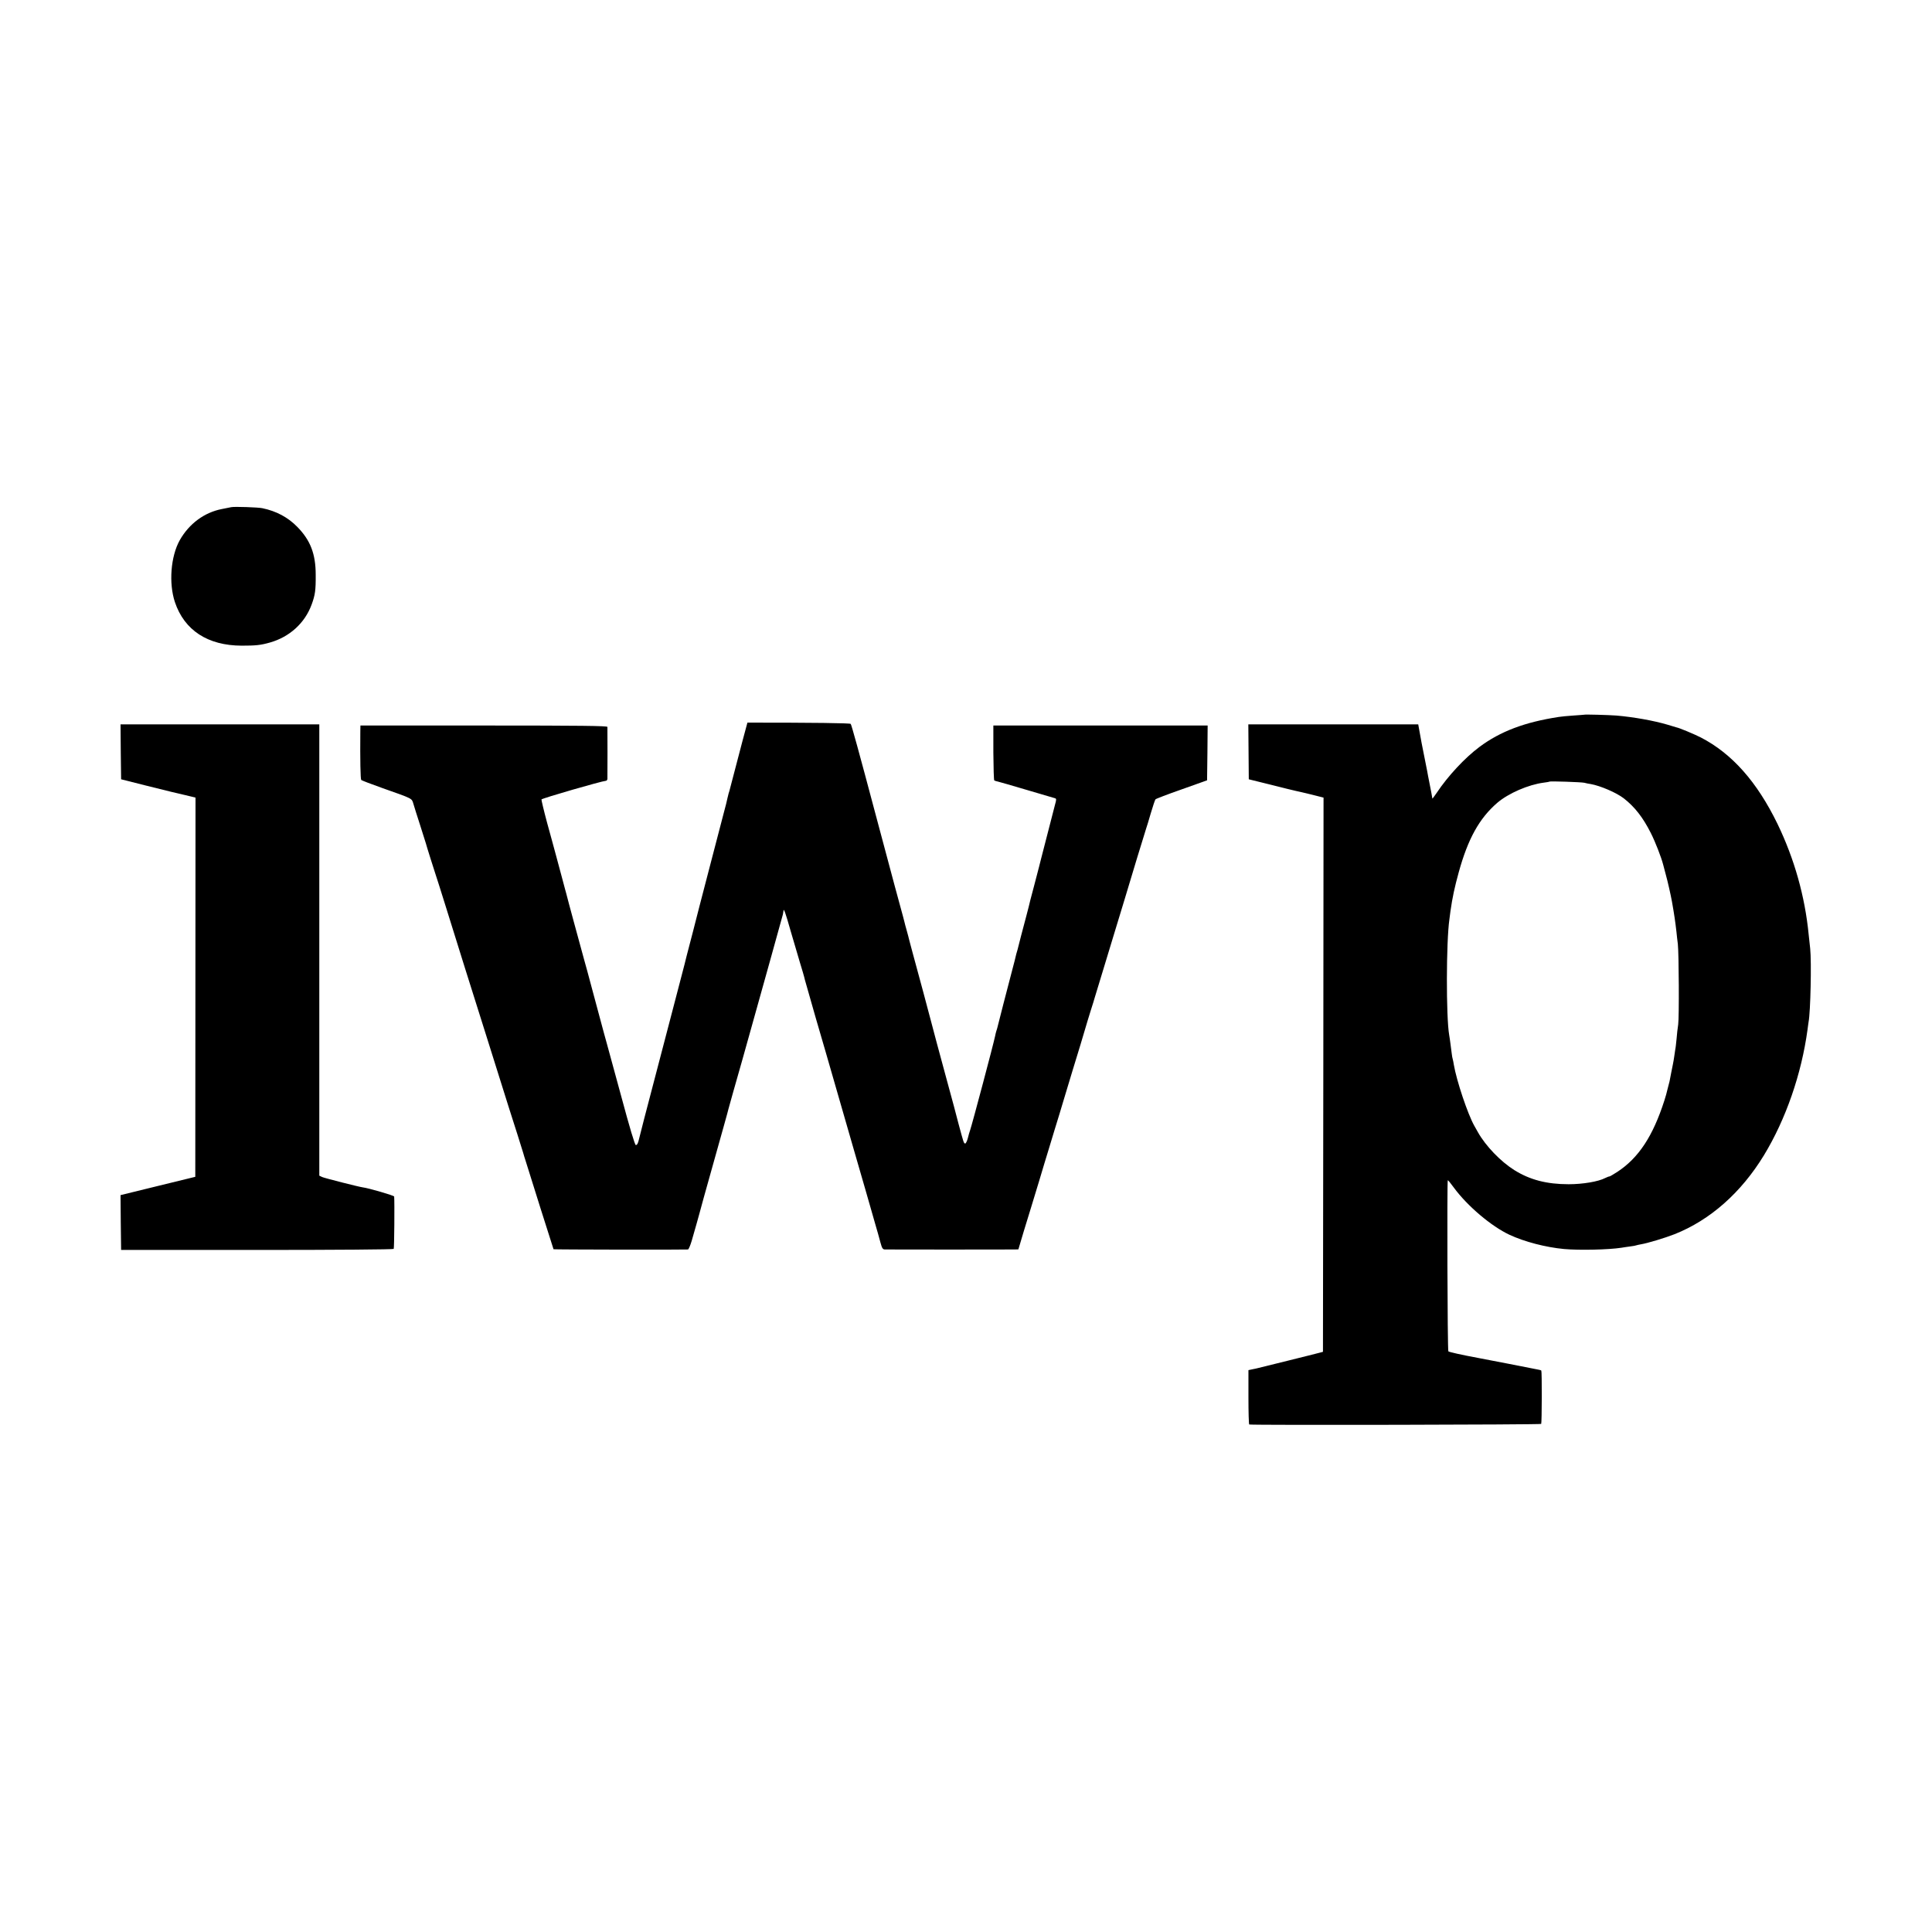 <?xml version="1.0" standalone="no"?>
<!DOCTYPE svg PUBLIC "-//W3C//DTD SVG 20010904//EN"
 "http://www.w3.org/TR/2001/REC-SVG-20010904/DTD/svg10.dtd">
<svg version="1.0" xmlns="http://www.w3.org/2000/svg"
 width="1667pt" height="1667pt" viewBox="0 0 1667 1667"
 preserveAspectRatio="xMidYMid meet">
<g transform="translate(0,1667) scale(0.1,-0.1)"
fill="#000000" stroke="none">
<path d="M1995 12294 c-11 -2 -47 -10 -80 -16 -151 -29 -283 -126 -364 -269
-78 -139 -96 -371 -42 -534 82 -244 284 -375 576 -376 121 0 163 4 244 27 169
48 301 167 360 328 30 82 36 123 35 256 0 181 -46 299 -159 414 -80 82 -180
136 -301 161 -36 8 -242 15 -269 9z"/>
<path d="M13667 10503 c-1 0 -42 -4 -92 -7 -49 -3 -106 -9 -125 -12 -295 -45
-505 -125 -685 -259 -126 -94 -272 -251 -368 -395 -21 -30 -37 -53 -38 -50 -3
22 -12 67 -25 133 -8 42 -18 90 -20 105 -6 29 -43 217 -48 242 -2 8 -9 48 -16
88 l-13 72 -733 0 -733 0 2 -237 2 -237 190 -47 c105 -27 201 -50 215 -53 14
-2 73 -17 133 -31 l107 -27 -2 -2391 -3 -2391 -30 -8 c-16 -5 -140 -35 -275
-69 -135 -33 -249 -62 -255 -63 -5 -2 -26 -6 -46 -10 l-37 -8 0 -234 c0 -129
3 -235 7 -235 36 -7 2514 -2 2519 5 6 11 7 454 1 460 -2 3 -16 7 -29 9 -14 3
-131 26 -260 51 -129 25 -246 47 -260 50 -141 26 -246 50 -253 56 -8 7 -12
1468 -5 1476 3 2 26 -27 53 -64 116 -158 323 -333 479 -406 131 -61 313 -108
471 -123 135 -12 385 -6 495 11 14 3 47 7 74 11 27 3 52 8 55 10 3 1 22 6 41
9 55 9 205 54 289 87 307 122 574 358 771 681 189 311 324 701 376 1084 3 27
8 57 9 66 17 86 26 521 14 633 -4 33 -9 87 -13 120 -32 331 -124 656 -269 956
-177 364 -393 607 -662 746 -55 28 -186 83 -210 87 -5 2 -41 12 -80 24 -116
34 -287 65 -438 78 -66 5 -276 11 -280 7z m3 -587 c14 -4 39 -9 55 -11 84 -15
221 -74 285 -123 95 -74 166 -165 234 -300 39 -77 90 -209 106 -271 5 -20 16
-61 24 -91 14 -49 41 -168 52 -228 19 -106 30 -182 39 -262 3 -30 8 -77 12
-105 9 -82 12 -635 3 -695 -5 -30 -11 -86 -14 -124 -4 -38 -8 -79 -11 -90 -2
-12 -6 -39 -9 -61 -3 -22 -8 -51 -11 -65 -3 -14 -9 -47 -15 -75 -13 -72 -16
-85 -30 -135 -7 -25 -13 -49 -14 -55 -1 -5 -8 -28 -15 -50 -99 -308 -222 -496
-407 -617 -34 -22 -65 -40 -68 -39 -3 1 -20 -6 -37 -14 -57 -30 -192 -53 -314
-53 -189 0 -335 38 -469 122 -118 74 -248 209 -314 327 -11 20 -25 45 -31 55
-56 99 -153 387 -177 528 -2 17 -7 38 -9 46 -3 8 -7 31 -9 50 -3 19 -7 58 -11
85 -4 28 -8 61 -11 75 -27 154 -26 806 2 998 2 20 7 52 9 70 17 119 36 207 71
334 80 291 178 467 333 601 96 82 268 157 401 174 25 3 47 7 49 9 6 5 274 -4
301 -10z"/>
<path d="M6449 10435 c0 0 -2 -7 -4 -15 -2 -8 -19 -73 -39 -145 -37 -141 -106
-404 -110 -420 -1 -5 -5 -19 -9 -30 -3 -11 -8 -31 -11 -45 -2 -14 -16 -68 -30
-120 -53 -205 -206 -788 -211 -810 -2 -8 -27 -105 -55 -215 -29 -110 -54 -207
-56 -215 -1 -8 -28 -112 -59 -230 -31 -118 -58 -222 -60 -230 -4 -15 -167
-639 -246 -940 -22 -85 -42 -163 -44 -173 -9 -41 -17 -57 -29 -57 -8 0 -53
150 -125 418 -62 229 -117 431 -122 447 -11 37 -30 109 -119 440 -38 143 -74
276 -80 295 -11 41 -32 116 -90 330 -37 136 -48 178 -64 240 -3 8 -16 60 -31
115 -15 55 -40 147 -55 205 -16 58 -51 190 -80 293 -28 104 -49 194 -48 199 4
10 521 159 556 161 6 0 12 7 13 16 1 20 1 432 0 449 -1 9 -221 12 -1066 12
l-1065 0 -1 -52 c-2 -245 1 -411 8 -418 4 -4 87 -36 183 -70 266 -94 252 -87
267 -136 6 -21 32 -104 58 -184 25 -80 47 -149 49 -155 4 -18 77 -249 86 -275
5 -14 43 -133 84 -265 72 -233 256 -820 356 -1135 47 -148 130 -413 190 -605
16 -49 49 -155 75 -235 25 -80 48 -152 50 -160 2 -8 12 -42 23 -75 11 -33 68
-215 127 -405 60 -190 110 -347 111 -349 3 -3 1113 -5 1160 -2 6 1 20 34 32
74 31 108 63 220 67 237 1 8 58 211 125 450 67 239 124 441 125 450 2 8 20 71
39 140 20 69 56 197 81 285 24 88 62 223 84 300 64 226 262 939 266 955 2 8 4
22 5 30 2 28 16 -11 64 -180 27 -91 62 -210 78 -265 17 -55 37 -122 43 -150 7
-27 50 -176 94 -330 45 -154 84 -287 86 -295 7 -25 106 -369 245 -850 73 -250
135 -468 140 -485 4 -16 22 -79 40 -140 18 -60 39 -136 47 -167 13 -47 19 -58
37 -59 32 -1 1086 -1 1122 0 l31 1 47 158 c26 86 54 177 62 202 8 25 39 128
70 230 30 102 68 226 83 275 15 50 38 124 50 165 13 41 32 104 43 140 11 36
22 72 24 80 2 8 42 141 89 295 48 154 95 312 106 350 11 39 34 113 50 165 17
52 32 102 34 110 3 8 18 60 35 115 17 55 33 107 35 115 2 8 40 134 85 280 45
146 92 301 105 345 49 167 176 581 184 605 5 14 24 75 41 135 18 61 36 114 40
118 4 5 106 44 226 86 l219 78 3 236 2 237 -924 0 -925 0 0 -235 c1 -129 4
-237 8 -239 4 -3 18 -7 32 -10 13 -3 125 -35 249 -72 124 -36 232 -68 241 -71
15 -4 15 -10 2 -56 -12 -45 -40 -153 -119 -462 -9 -33 -17 -67 -19 -75 -2 -8
-22 -84 -44 -169 -23 -85 -43 -163 -45 -175 -3 -12 -12 -48 -21 -81 -30 -112
-66 -250 -70 -268 -2 -10 -7 -27 -10 -37 -3 -10 -8 -27 -10 -37 -2 -10 -15
-63 -30 -118 -35 -134 -127 -487 -129 -500 -1 -5 -5 -19 -9 -30 -3 -11 -9 -31
-11 -45 -15 -73 -197 -757 -215 -810 -5 -14 -15 -47 -21 -73 -7 -26 -18 -46
-23 -44 -12 4 -13 9 -57 172 -15 61 -58 220 -95 355 -36 135 -78 288 -92 340
-14 52 -36 136 -49 185 -14 50 -26 97 -28 105 -8 32 -47 178 -136 505 -18 66
-33 125 -34 130 -2 6 -8 30 -15 55 -7 25 -15 53 -17 64 -2 10 -8 33 -13 50 -8
26 -107 394 -226 841 -159 598 -218 811 -225 819 -7 7 -316 11 -891 11z"/>
<path d="M1042 10183 l3 -237 210 -53 c116 -29 219 -54 230 -57 11 -2 61 -14
111 -26 l91 -22 -1 -1636 -1 -1636 -323 -79 -322 -79 2 -237 3 -236 1173 0
c684 0 1176 4 1179 9 5 7 8 402 4 452 -1 9 -226 74 -271 79 -28 3 -331 80
-350 89 l-25 12 0 1947 0 1947 -858 0 -857 0 2 -237z"/>
</g>
</svg>
